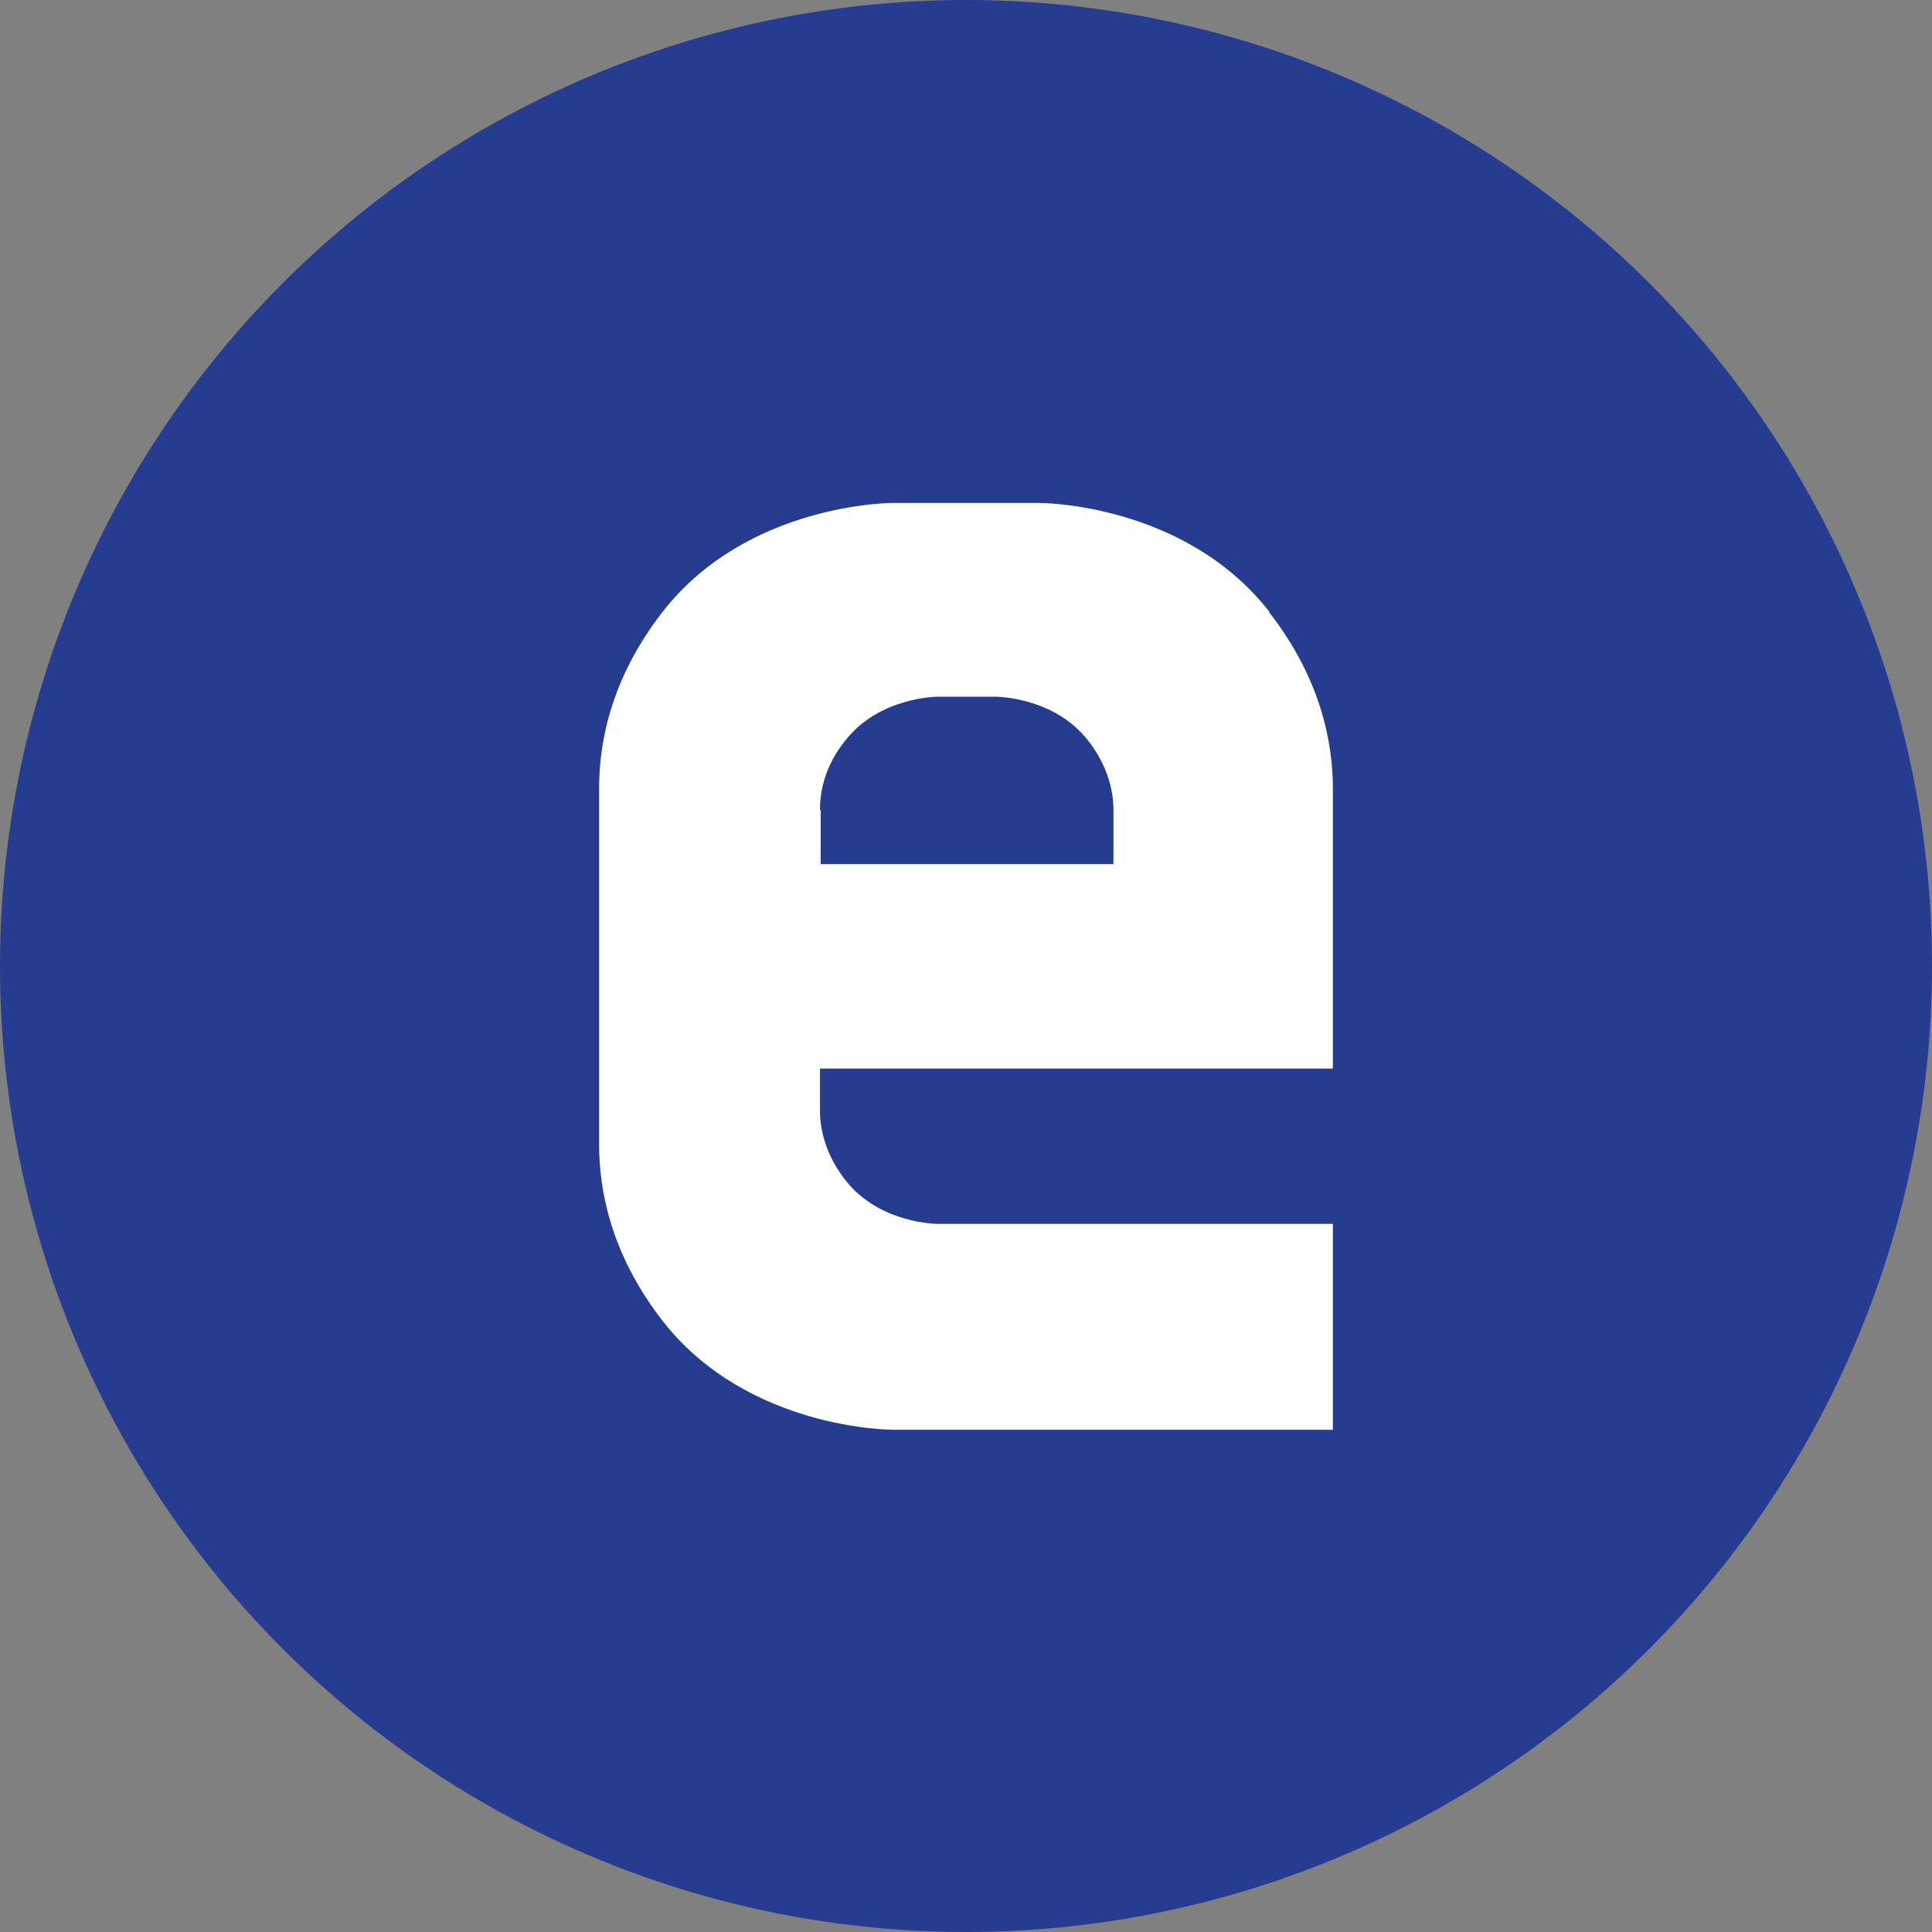 <svg xmlns="http://www.w3.org/2000/svg" viewBox="0 0 27.12 27.12" transform-origin="56.562px 56.562px" style="opacity: 1; visibility: visible; display: inline;" display="inline" data-level="999" tenwebX_tlevel="7" xmlns:xlink="http://www.w3.org/1999/xlink"><rect x="0" y="0" width="27.12" height="27.12" fill="#808080" stroke="none"/><circle cx="13.56" cy="13.56" r="13.56" style="opacity:1;stroke-width:1px;stroke-linecap:butt;stroke-linejoin:miter;transform-origin:0px 0px;display:inline;" data-level="1000" fill="rgb(38, 60, 145)"></circle><path d="M17.82 8.59c-1.2-1.54-3.24-1.53-3.24-1.53h-2.04S10.5 7.05 9.3 8.59c-.73.94-.89 1.84-.89 2.47v5.01c0 .63.16 1.53.89 2.47 1.2 1.54 3.24 1.53 3.24 1.53h6.17v-2.89h-5.55s-.81 0-1.29-.61c-.29-.37-.36-.73-.36-.98V15h7.2v-3.93c0-.63-.16-1.53-.89-2.47Zm-6.31 2.78c0-.25.06-.61.36-.98.48-.61 1.29-.61 1.29-.61h.82s.81 0 1.29.61c.29.37.36.73.36.98v.76h-4.11v-.76Z" style="opacity:1;stroke-width:1px;stroke-linecap:butt;stroke-linejoin:miter;transform-origin:0px 0px;display:inline;" data-level="1001" fill="rgb(255, 255, 255)"></path></svg>